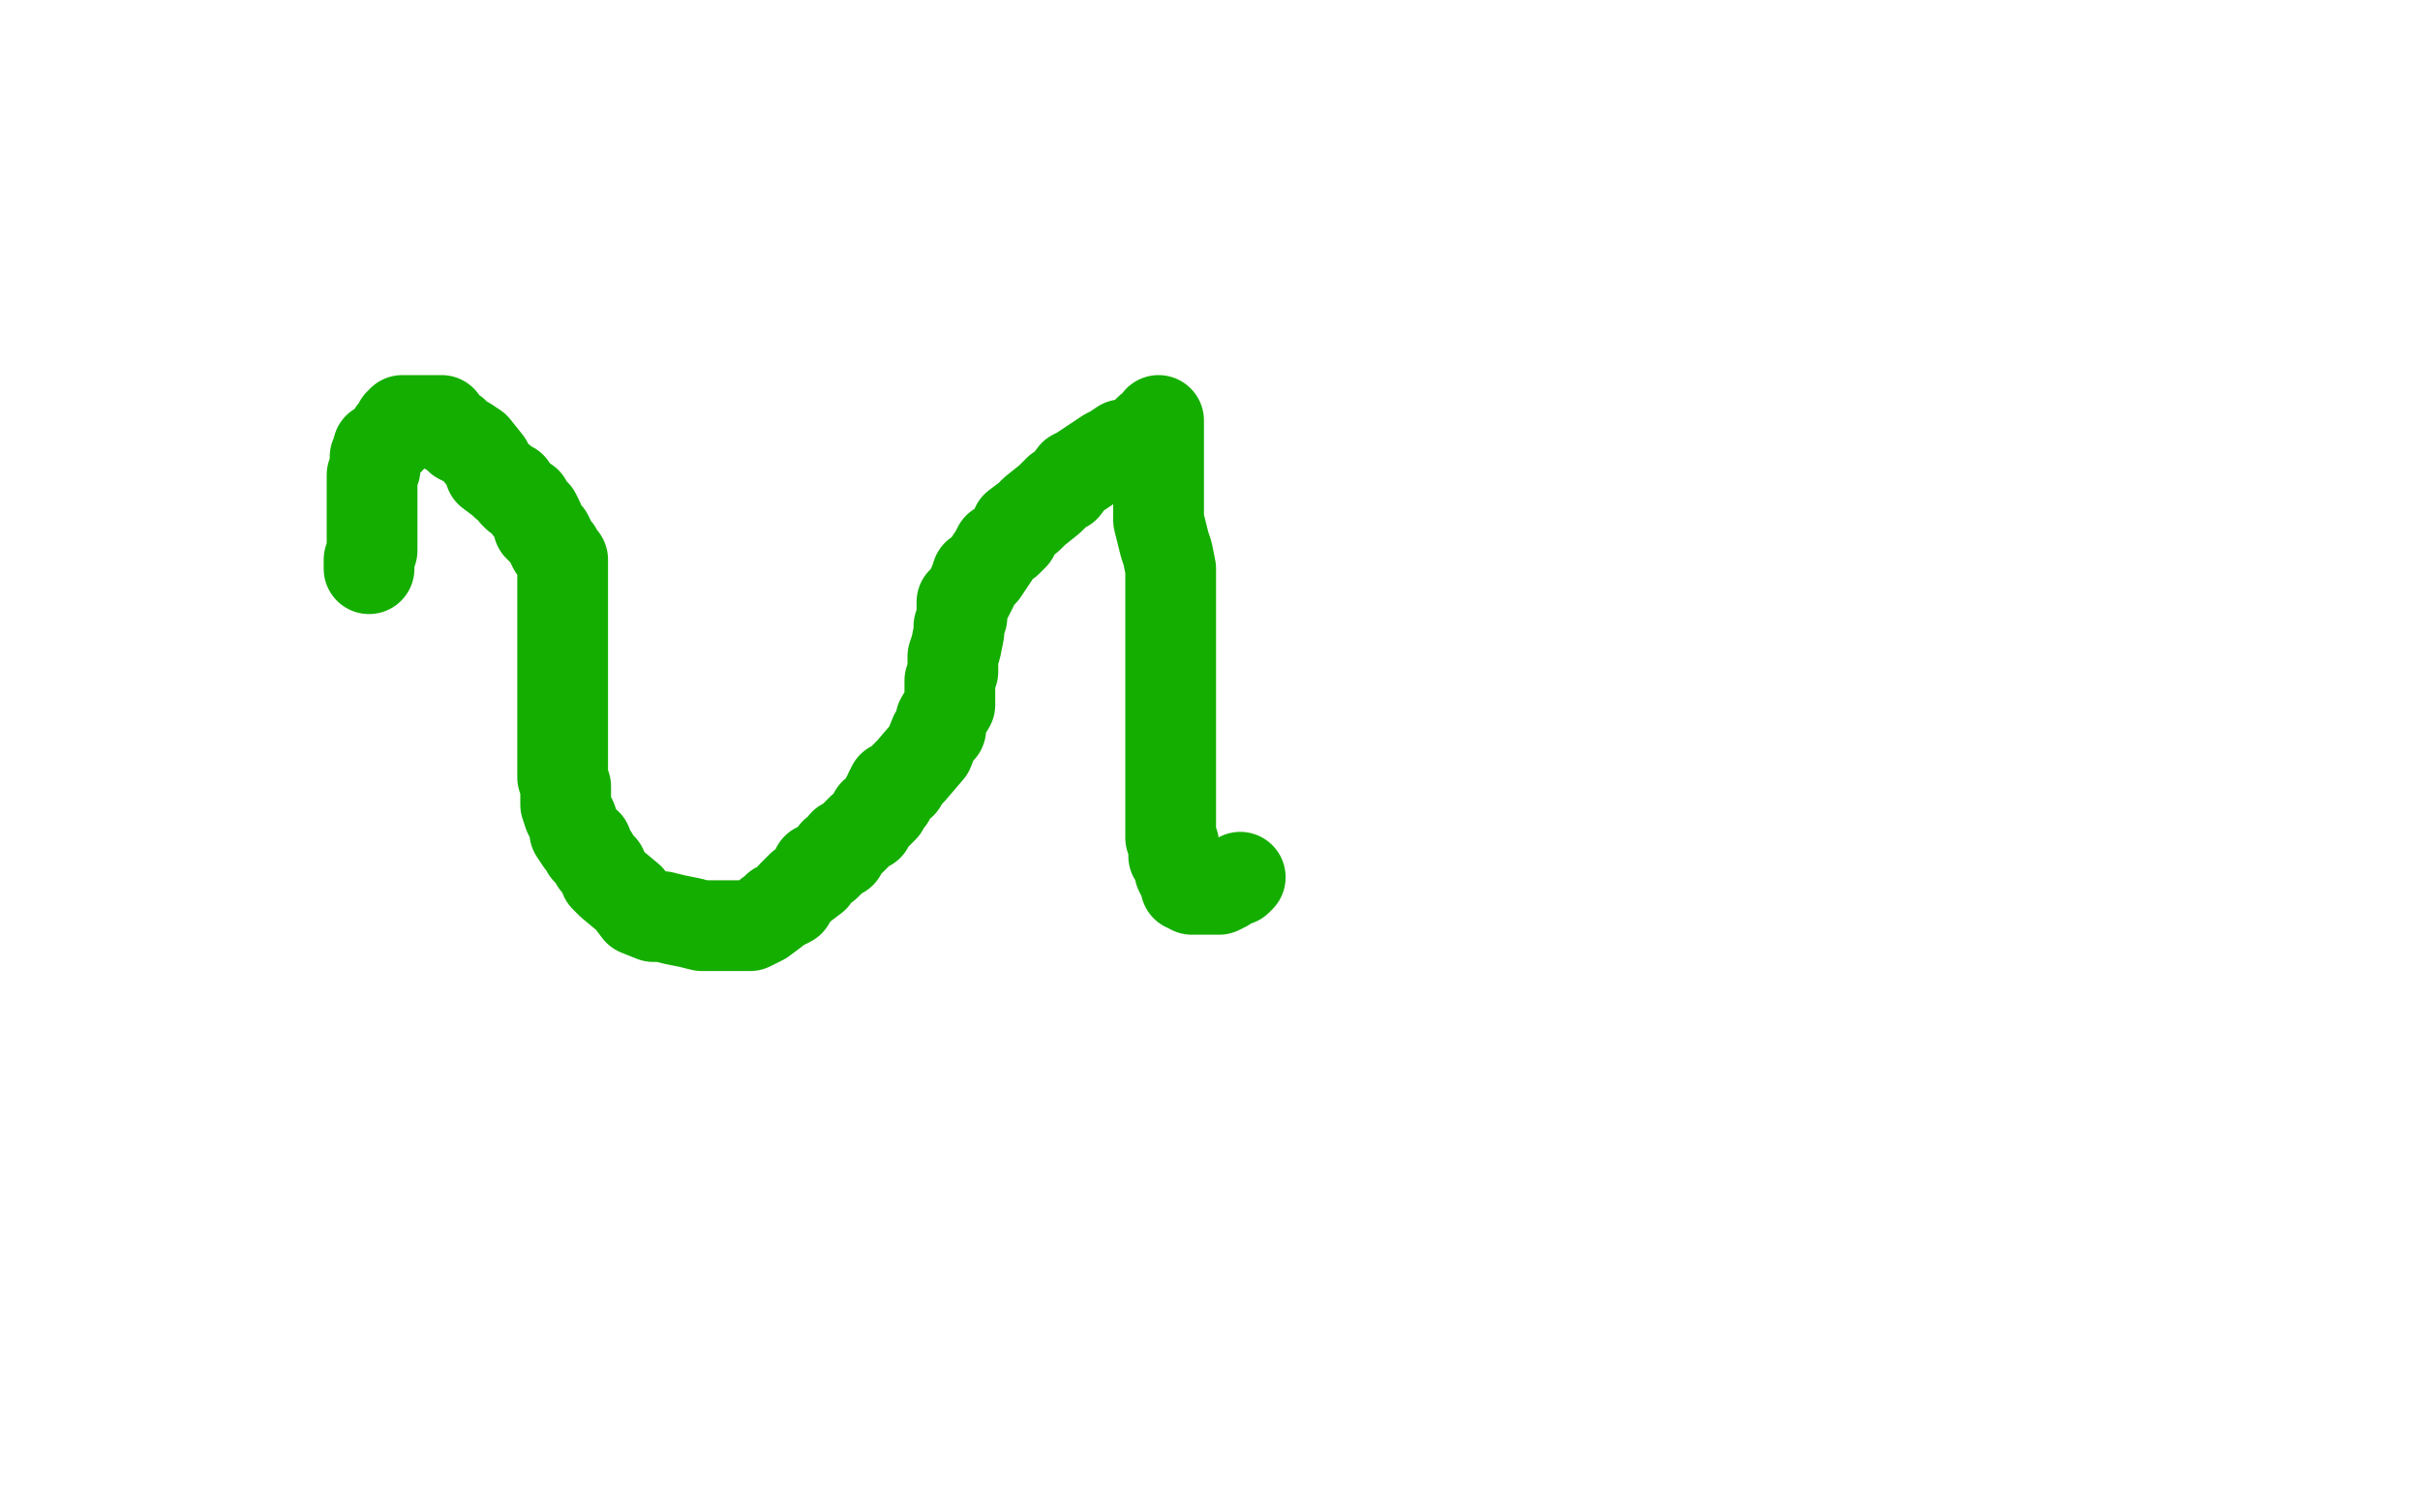 <?xml version="1.0" standalone="no"?>
<!DOCTYPE svg PUBLIC "-//W3C//DTD SVG 1.1//EN"
"http://www.w3.org/Graphics/SVG/1.1/DTD/svg11.dtd">

<svg width="800" height="500" version="1.1" xmlns="http://www.w3.org/2000/svg" xmlns:xlink="http://www.w3.org/1999/xlink" style="stroke-antialiasing: false"><desc>This SVG has been created on https://colorillo.com/</desc><rect x='0' y='0' width='800' height='500' style='fill: rgb(255,255,255); stroke-width:0' /><polyline points="122,188 122,187 122,187 122,186 122,186 122,185 122,185 123,182 123,182 123,180 123,180 123,177 123,177 123,175 123,175 123,171 123,171 123,167 123,167 123,166 123,166 123,164 123,164 123,157 124,155 124,153 124,151 125,150 125,148 126,148 128,146 129,145 130,143 131,143 131,142 132,141 132,140 133,140 133,139 134,139 135,139 136,139 137,139 139,139 141,139 143,139 144,139 146,139 146,141 150,143 152,145 154,146 157,148 161,153 162,156 166,159 167,160 169,161 170,163 171,164 174,166 175,168 176,169 177,170 178,172 178,174 181,177 182,179 183,181 184,182 185,184 186,185 186,186 186,190 186,191 186,192 186,193 186,195 186,197 186,198 186,199 186,202 186,203 186,204 186,206 186,207 186,209 186,210 186,213 186,217 186,220 186,223 186,226 186,228 186,231 186,237 186,240 186,243 186,246 186,250 186,253 186,255 186,257 187,260 187,266 188,269 189,271 190,274 190,275 192,278 194,279 194,281 196,283 197,285 199,287 200,290 202,292 208,297 211,301 216,303 219,303 223,304 228,305 232,306 235,306 243,306 245,306 248,306 250,305 252,304 256,301 257,300 259,299 261,298 262,296 264,294 265,293 269,290 270,287 273,286 275,284 276,282 278,282 279,279 281,278 285,274 287,273 288,271 289,270 289,269 290,269 292,267 292,266 293,265 293,264 294,264 294,263 294,262 295,260 296,260 297,259 298,259 299,257 300,256 301,255 307,248 309,243 311,241 311,238 314,233 314,231 314,225 315,222 315,217 316,214 317,209 317,207 318,204 318,199 320,197 321,195 322,193 323,190 325,189 329,183 330,181 333,179 335,177 336,174 340,171 342,169 347,165 350,162 352,161 355,157 357,156 360,154 366,150 368,149 371,147 373,147 377,145 378,144 380,142 381,142 382,141 383,140 383,139 383,140 383,141 383,143 383,144 383,147 383,150 383,155 383,157 383,160 383,167 383,172 385,180 386,183 387,188 387,191 387,196 387,199 387,202 387,208 387,211 387,218 387,221 387,229 387,235 387,240 387,249 387,253 387,258 387,262 387,265 387,270 387,276 387,277 388,279 388,280 388,283 389,284 390,285 390,287 390,288 391,290 392,292 392,293 393,293 394,293 394,294 395,294 396,294 397,294 398,294 399,294 401,294 402,294 403,294 405,293 406,292 409,291 410,290" style="fill: none; stroke: #14ae00; stroke-width: 30; stroke-linejoin: round; stroke-linecap: round; stroke-antialiasing: false; stroke-antialias: 0; opacity: 1.0"/>
</svg>
